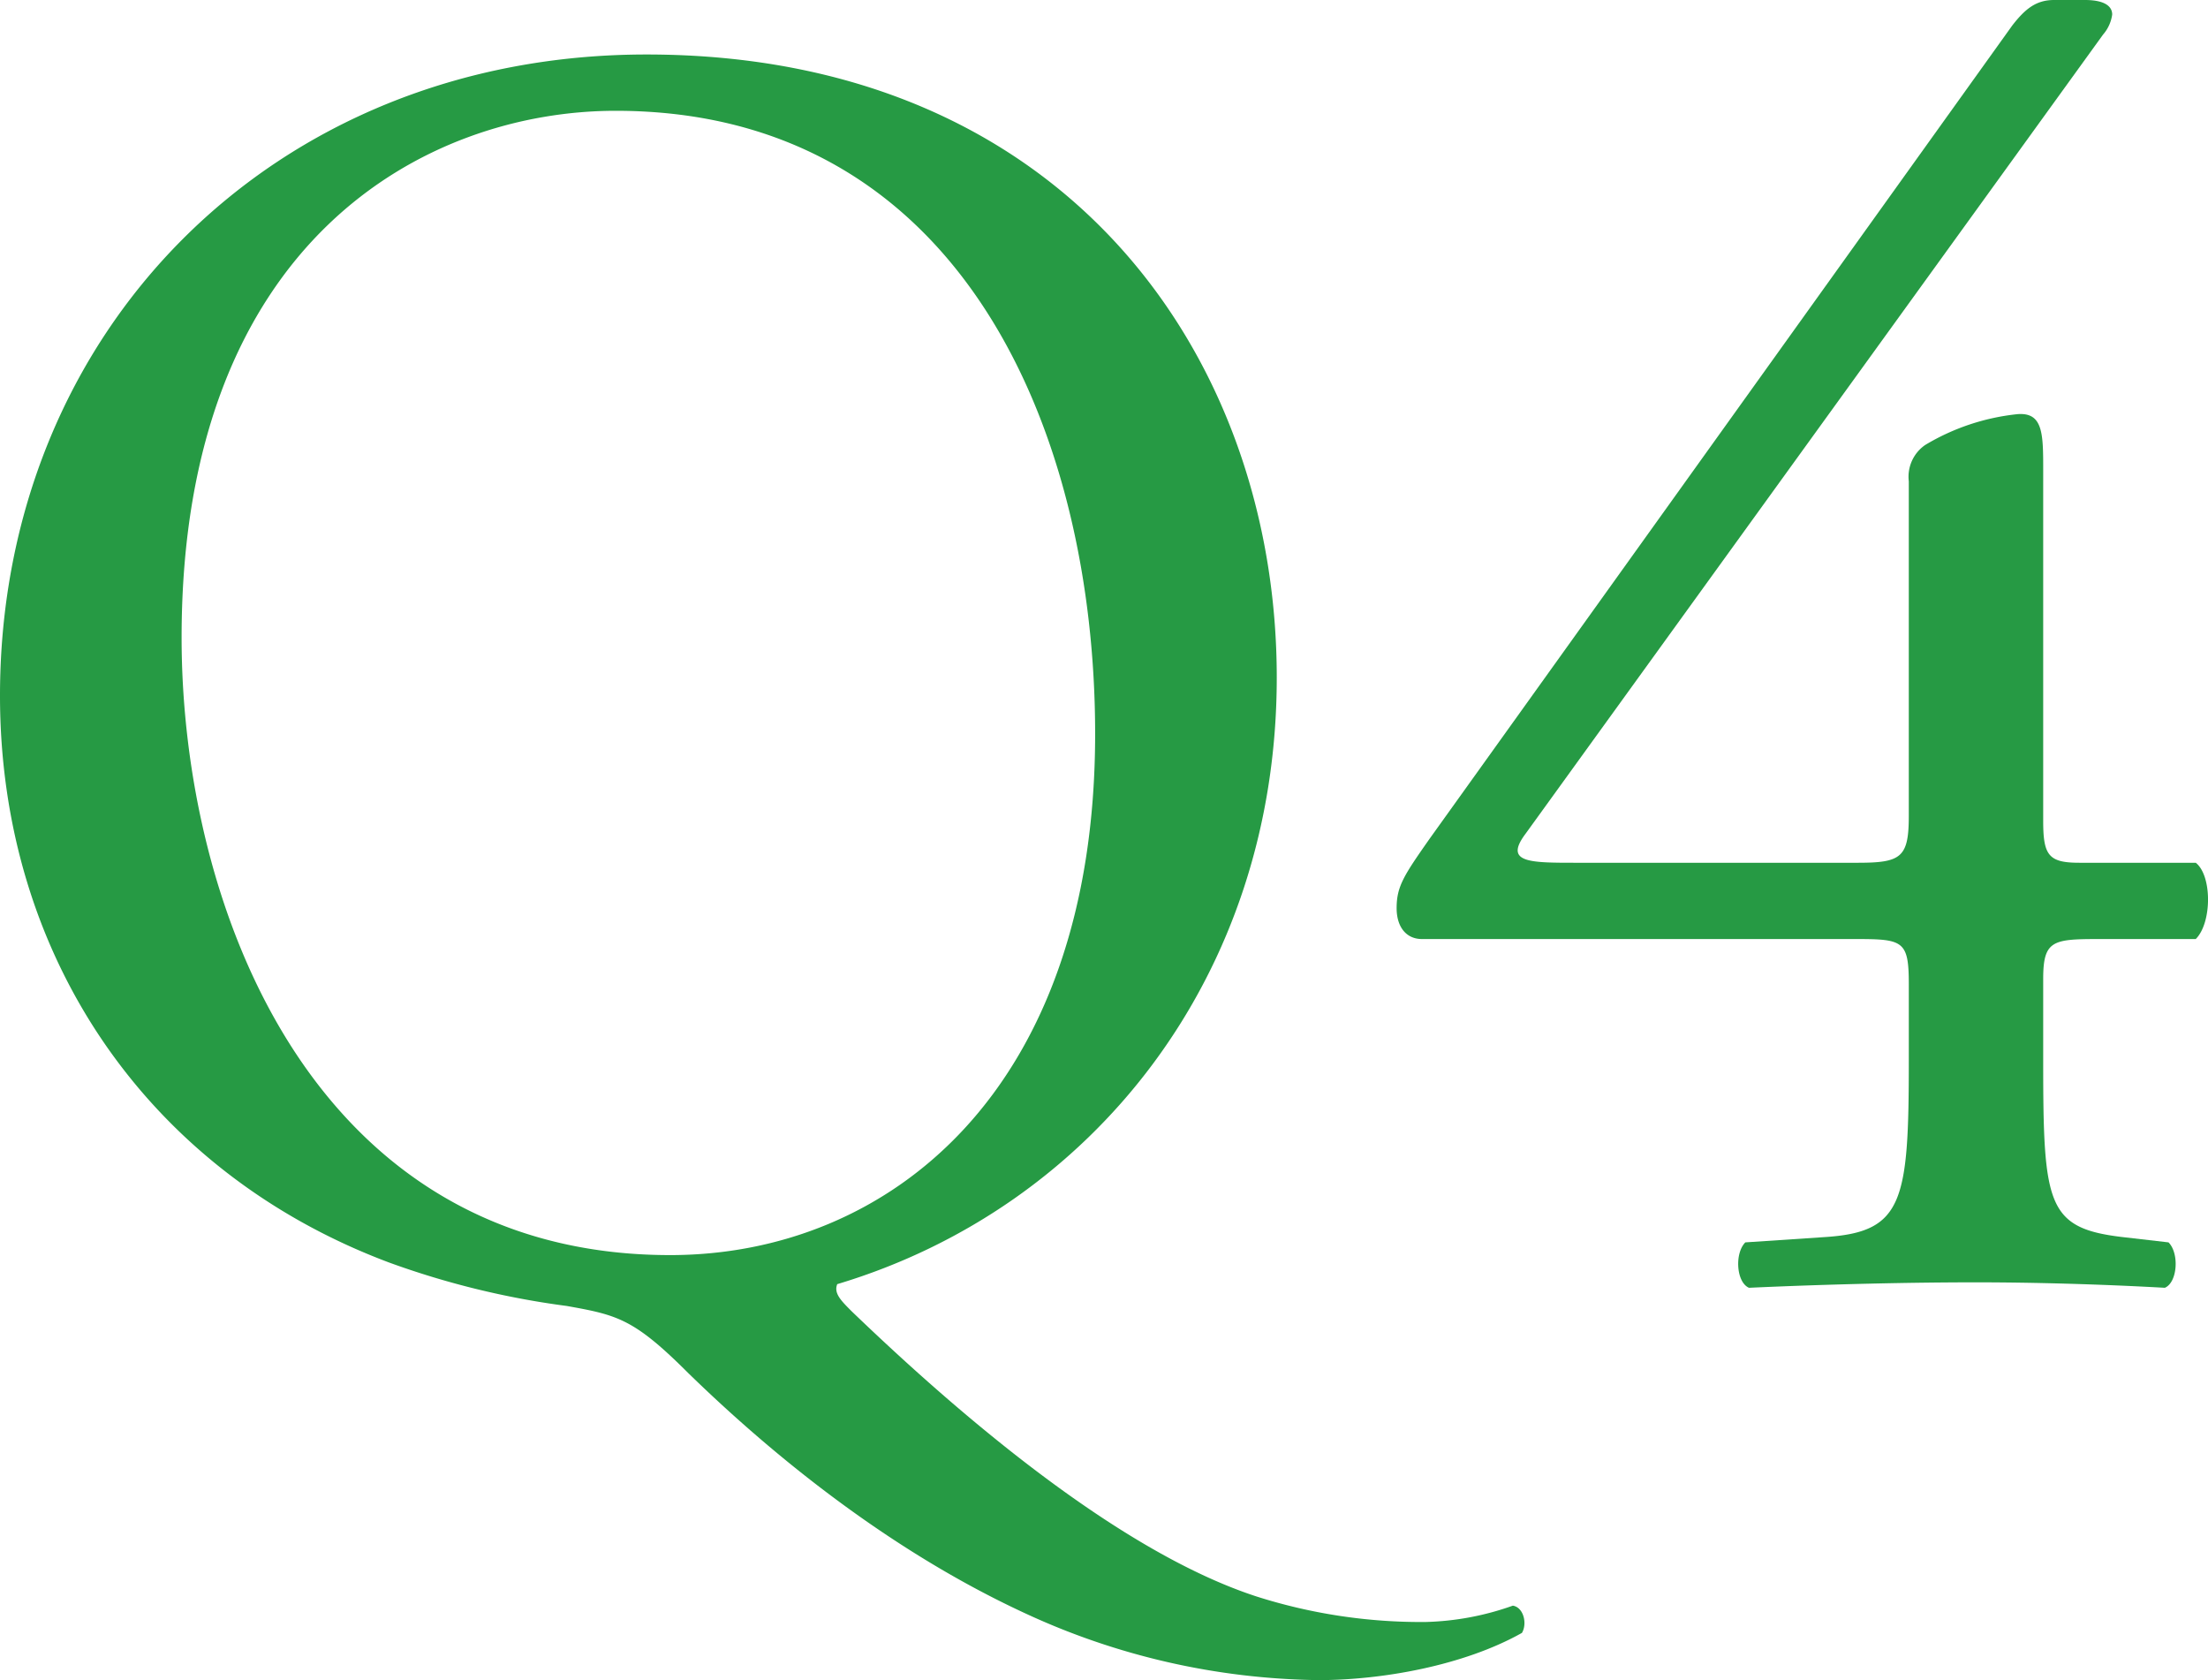 <svg xmlns="http://www.w3.org/2000/svg" width="170.204" height="129.5" viewBox="0 0 170.204 129.5">
  <title>q4-norin</title>
  <g id="e79447d5-43f4-446b-84db-c8a1bb33492b" data-name="レイヤー 2">
    <g id="ae4a3973-3bb6-4685-b952-034cc325145a" data-name="POP-2">
      <g>
        <path d="M98.419,52.22c0,23.1-14.279,40.88-33.88,46.76-.28.7.28,1.26,1.12,2.1,7.14,6.86,20.02,18.34,31.22,21.98a41.81,41.81,0,0,0,13.02,1.96,21.581,21.581,0,0,0,6.72-1.26c.84.14,1.12,1.4.7,2.1-4.48,2.52-10.78,3.64-15.681,3.64a55.239,55.239,0,0,1-22.68-5.18C67.48,119,58.239,110.88,53.06,105.84c-4.2-4.2-5.46-4.48-9.38-5.18A64.455,64.455,0,0,1,29.959,97.3C11.34,90.3,0,73.64,0,53.62,0,25.62,20.999,4.2,49.839,4.2,82.179,4.2,98.419,27.58,98.419,52.22Zm-14,4.34c0-23.1-10.22-48.02-36.96-48.02-14.56,0-33.46,9.94-33.46,40.6,0,20.72,10.08,47.6,37.66,47.6C68.459,96.74,84.419,84.14,84.419,56.56Z" fill="#269a44"/>
        <path d="M109.619,72.38c-1.26,0-1.96-.98-1.96-2.38,0-1.68.56-2.52,2.52-5.32L155.119,1.96C156.1.7,156.94,0,158.339,0h2.38c1.4,0,2.1.42,2.1,1.12a2.952,2.952,0,0,1-.7,1.54L117.6,64.26c-1.681,2.24.279,2.24,3.92,2.24h21.699c3.36,0,3.921-.42,3.921-3.64V37.1a2.973,2.973,0,0,1,1.26-2.8,17.259,17.259,0,0,1,7.14-2.38c1.96-.14,1.96,1.54,1.96,4.34V63.28c0,2.66.42,3.22,2.8,3.22h8.96c1.261.98,1.261,4.62,0,5.88h-7.56c-3.5,0-4.2.14-4.2,3.08v6.3c0,11.06.28,12.88,6.02,13.58l3.64.42c.84.84.7,3.08-.28,3.5-5.04-.28-10.22-.42-14.56-.42-5.04,0-11.34.14-17.5.42-.98-.42-1.12-2.66-.28-3.5l6.3-.42c5.88-.42,6.301-2.8,6.301-13.58V75.88c0-3.36-.421-3.5-4.06-3.5Z" fill="#269a44"/>
      </g>
    </g>
  </g>
</svg>
